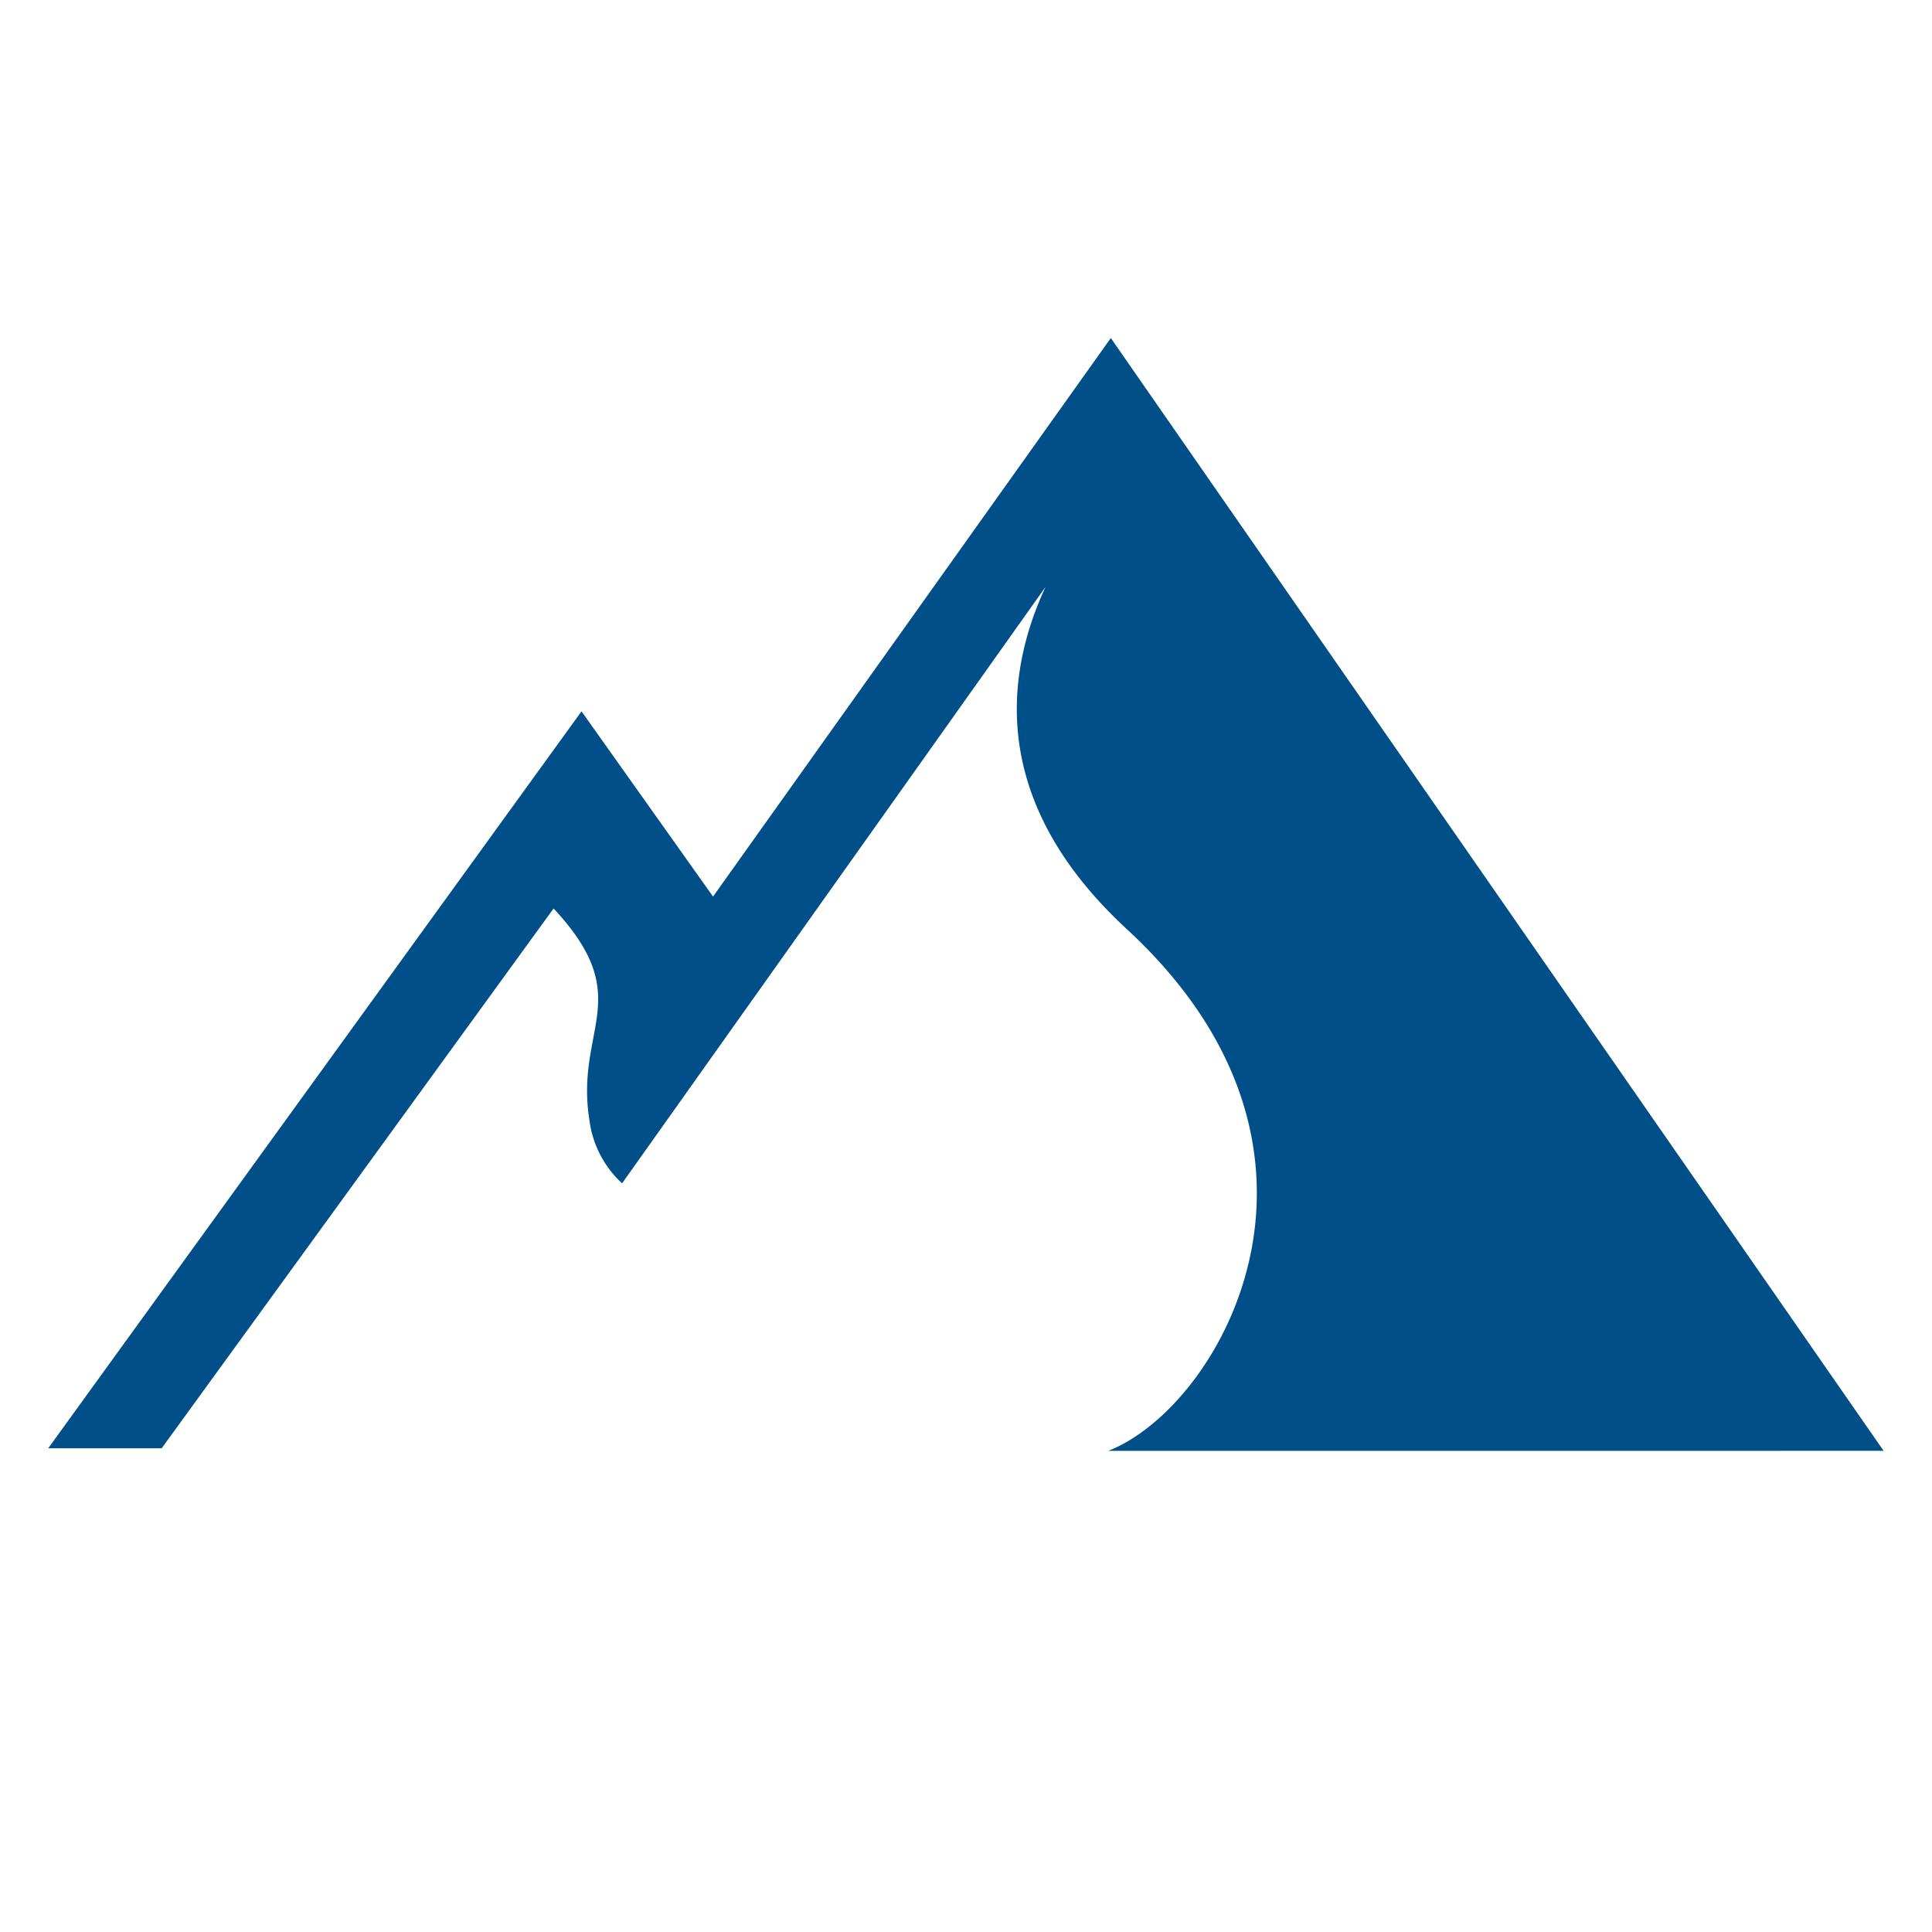<?xml version="1.0" encoding="UTF-8"?> <svg xmlns="http://www.w3.org/2000/svg" id="レイヤー_2" data-name="レイヤー 2" width="90" height="90" viewBox="0 0 90 90"><g id="waku"><rect id="長方形_846" data-name="長方形 846" width="90" height="90" fill="none"></rect></g><g id="編集モード" transform="translate(2.246 15.747)"><path id="パス_3995" data-name="パス 3995" d="M88.33,71.678l-36-51.838L33.8,45.858,27.673,37.23,2.83,71.559H8.116L26.372,46.414c3.889,4.167.992,5.556,1.667,9.842a4.826,4.826,0,0,0,1.524,2.961l19.724-27.78c-1.873,4.04-2.667,9.961,3.77,15.922,5.7,5.254,6.747,10.866,5.731,15.4s-4.04,7.937-6.58,8.921Z" transform="translate(-2.83 -19.84)" fill="#014f88"></path></g></svg> 
